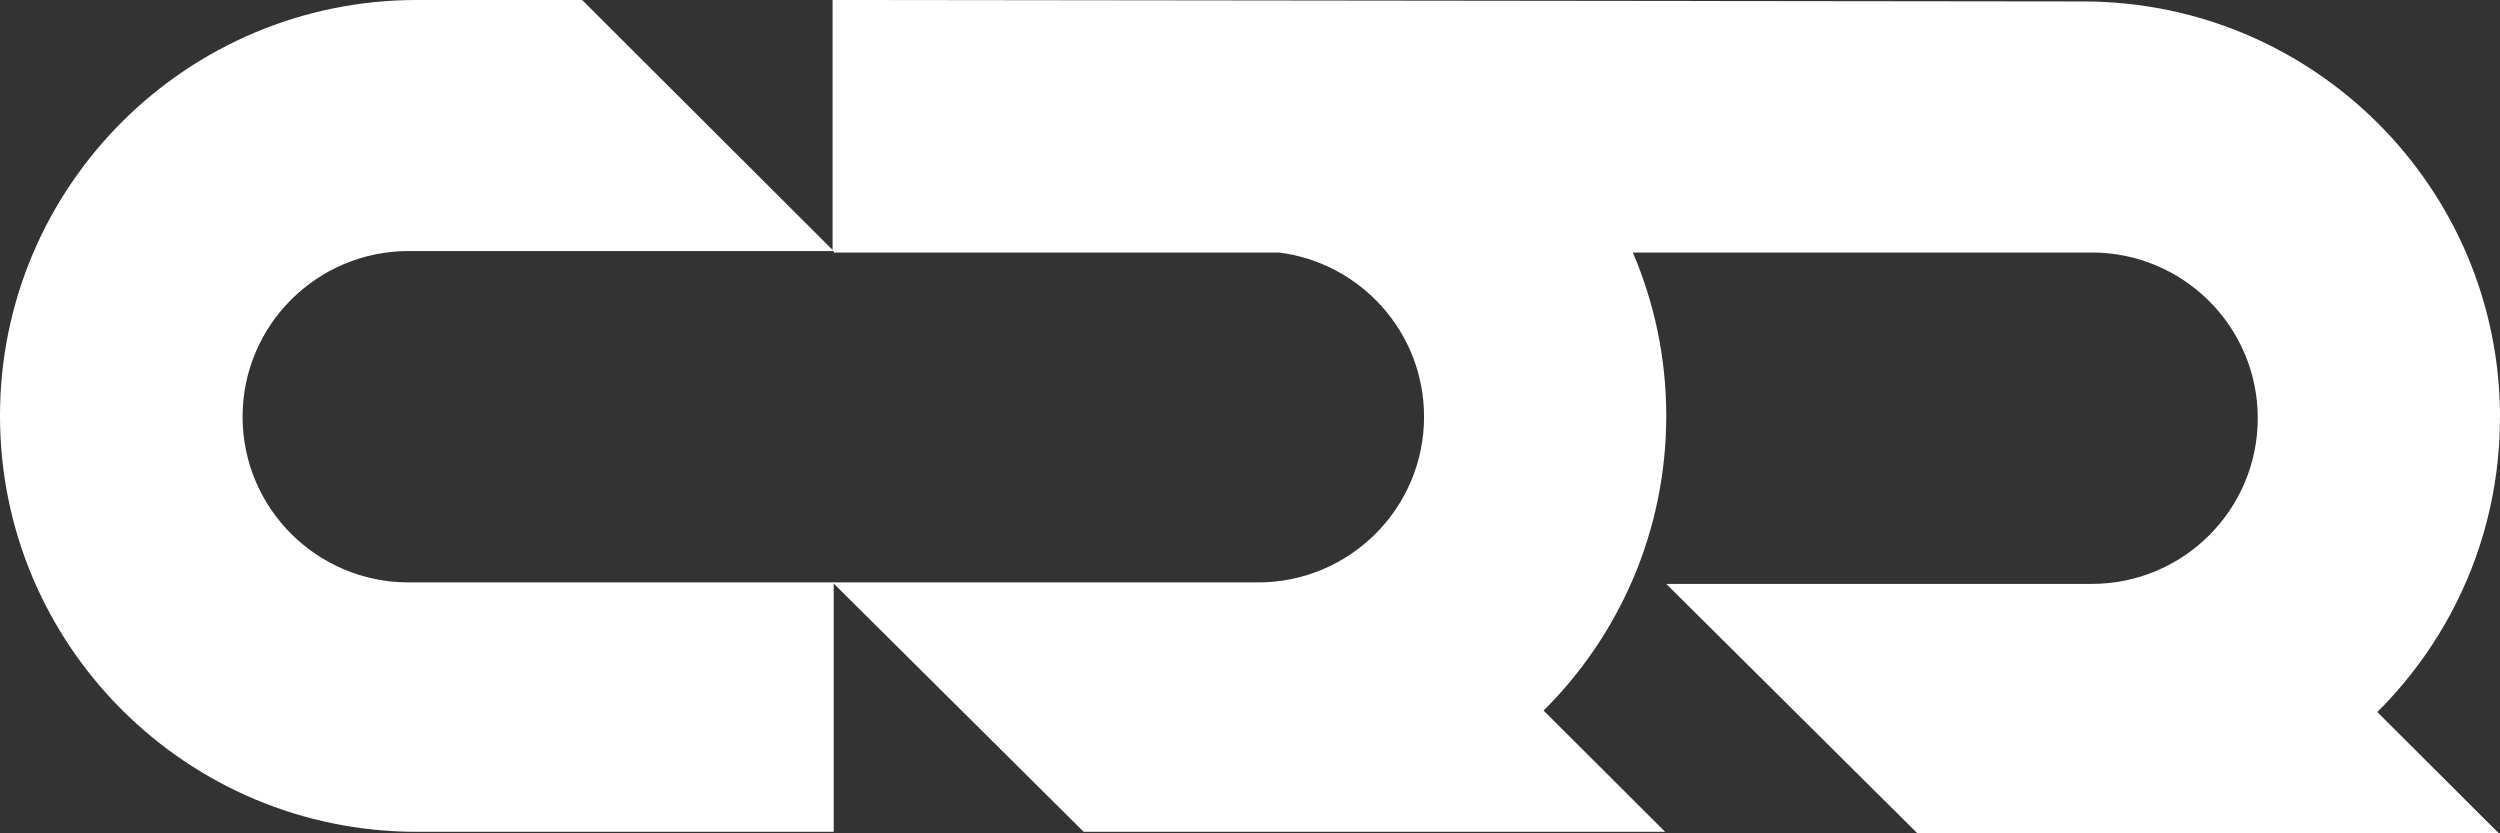 <svg width="96" height="32" viewBox="0 0 96 32" fill="none" xmlns="http://www.w3.org/2000/svg">
<rect x="0" y="0" width="96" height="32" fill="#333333" stroke="none"/>
<g clip-path="url(#clip0_2_2)">
<path d="M96 16.027C96 7.206 88.834 0.056 79.993 0.056L31.971 0V9.64H32.016V9.696H49.114C52.254 10.093 54.684 12.763 54.684 16.003C54.684 19.516 51.829 22.365 48.307 22.365H31.971L41.614 31.942H63.941L59.274 27.286C62.184 24.393 63.984 20.392 63.984 15.971C63.984 13.743 63.527 11.623 62.7 9.696H80.321C83.843 9.696 86.698 12.546 86.698 16.059C86.698 19.572 83.843 22.422 80.321 22.422H63.984L73.627 31.998H95.955L91.288 27.342C94.198 24.45 95.998 20.448 95.998 16.027H96Z" fill="white"/>
<path d="M16.007 0C7.166 0 0 7.15 0 15.971C0 24.792 7.166 31.942 16.007 31.942H32.014V22.365H15.692C12.171 22.365 9.315 19.516 9.315 16.003C9.315 12.489 12.171 9.64 15.692 9.64H32.014L22.354 0H16.007Z" fill="white"/>
</g>
<defs>
<clipPath id="clip0_2_2">
<rect width="96" height="32" fill="white"/>
</clipPath>
</defs>
</svg>
